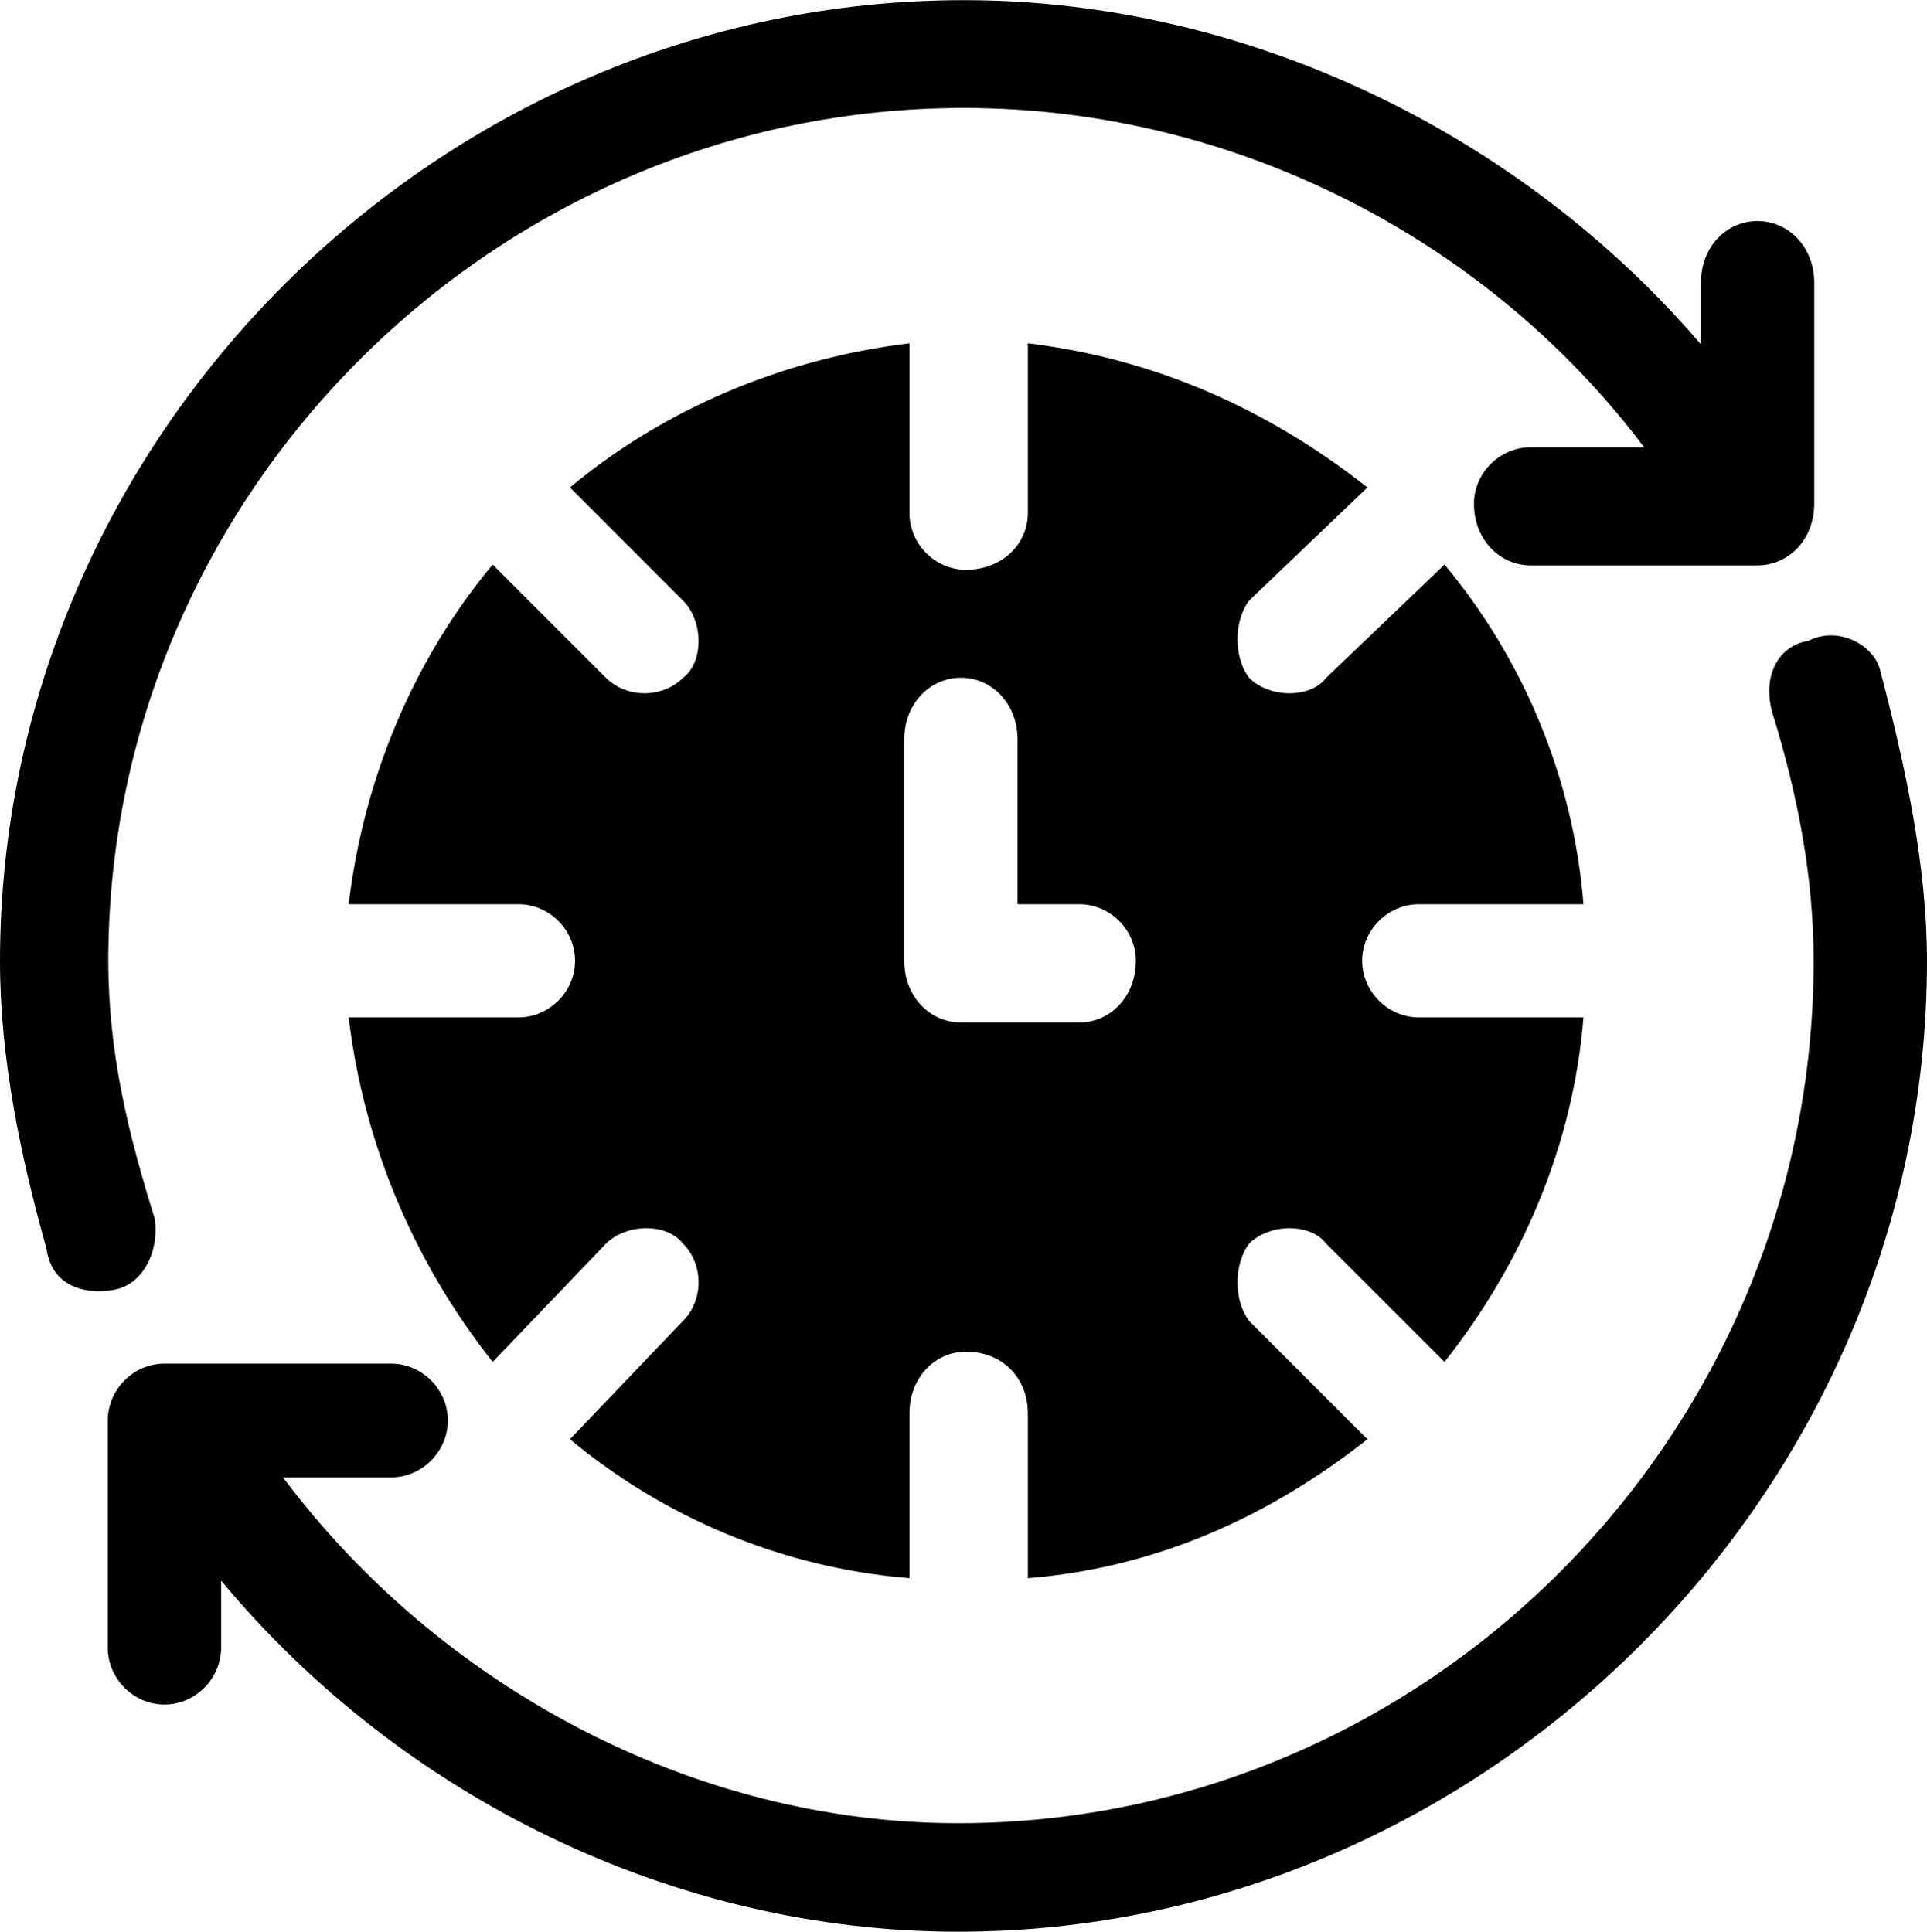 <svg overflow="hidden" xmlns:xlink="http://www.w3.org/1999/xlink" xmlns="http://www.w3.org/2000/svg" height="377" width="376"><defs><clipPath id="clip0"><rect height="377" width="376" y="2890" x="1813"></rect></clipPath></defs><g transform="translate(-1813 -2890)" clip-path="url(#clip0)"><path fill-rule="evenodd" d="M2170.26 3014C2168.8 3014 2167.3 3014.32 2165.86 3015.06 2159.83 3016.05 2156.83 3022.09 2158.84 3029.16 2163.85 3045.29 2166.88 3061.41 2166.88 3077.53 2166.88 3170.27 2091.46 3245.82 1999.95 3245.82 1947.66 3245.82 1898.38 3218.63 1868.22 3178.33L1889.32 3178.33C1895.35 3178.33 1900.39 3173.27 1900.39 3167.23 1900.39 3161.18 1895.35 3156.13 1889.32 3156.13L1845.08 3156.13C1839.04 3156.13 1834.03 3161.18 1834.03 3167.23L1834.03 3211.56C1834.03 3217.61 1839.04 3222.66 1845.08 3222.66 1851.11 3222.66 1856.15 3217.61 1856.15 3211.56L1856.15 3198.48C1891.33 3240.8 1944.63 3267 1999.95 3267 2102.5 3267 2189 3181.33 2189 3077.53 2189 3059.39 2184.98 3040.23 2179.94 3021.1 2179.17 3017.26 2174.92 3014 2170.26 3014Z"></path><path fill-rule="evenodd" d="M2001.04 2890.03C1898.48 2890.03 1813 2975.28 1813 3077.57 1813 3096.64 1817.02 3115.67 1822.07 3133.72 1822.9 3139.64 1827.3 3142 1832.28 3142 1833.21 3142 1834.16 3141.9 1835.12 3141.75 1841.15 3140.76 1844.19 3133.72 1843.16 3127.71 1838.15 3111.66 1834.13 3095.62 1834.13 3077.57 1834.13 2986.3 1909.56 2911.07 2001.04 2911.07 2054.35 2911.07 2103.64 2937.15 2133.8 2977.29L2111.68 2977.29C2105.65 2977.29 2100.6 2982.29 2100.6 2988.3 2100.6 2995.34 2105.65 3000.34 2111.68 3000.34L2155.92 3000.34C2161.96 3000.34 2167 2995.34 2167 2988.3L2167 2945.17C2167 2938.17 2161.96 2933.14 2155.92 2933.14 2149.89 2933.14 2144.88 2938.17 2144.88 2945.17L2144.88 2957.2C2109.67 2916.1 2056.36 2890.03 2001.04 2890.03Z"></path><path fill-rule="evenodd" d="M2000.5 3022.27C2006.52 3022.27 2011.55 3027.3 2011.55 3034.32L2011.55 3066.47 2023.6 3066.47C2029.62 3066.47 2034.62 3071.48 2034.62 3077.5 2034.62 3084.54 2029.62 3089.55 2023.6 3089.55L2000.5 3089.55C1994.47 3089.55 1989.44 3084.54 1989.44 3077.5L1989.44 3034.32C1989.44 3027.3 1994.47 3022.27 2000.5 3022.27ZM1990.46 2957C1965.35 2960.03 1942.28 2970.07 1924.21 2985.14L1946.29 3007.23C1950.31 3011.24 1950.31 3019.27 1946.29 3022.27 1944.29 3024.28 1941.51 3025.3 1938.74 3025.3 1936 3025.3 1933.23 3024.28 1931.22 3022.27L1909.14 3000.18C1894.06 3018.25 1884.03 3041.36 1881.03 3066.47L1914.17 3066.47C1920.19 3066.47 1925.2 3071.48 1925.2 3077.5 1925.2 3083.52 1920.19 3088.56 1914.17 3088.56L1881.03 3088.56C1884.03 3113.64 1894.06 3136.75 1909.14 3155.8L1931.22 3132.73C1933.23 3130.72 1936.26 3129.7 1939.12 3129.7 1942.02 3129.7 1944.76 3130.72 1946.29 3132.73 1950.31 3136.75 1950.31 3143.76 1946.29 3147.77L1924.21 3170.88C1942.28 3185.95 1965.35 3195.99 1990.46 3198L1990.46 3165.84C1990.46 3158.83 1995.46 3153.8 2001.48 3153.8 2008.53 3153.8 2013.56 3158.83 2013.56 3165.84L2013.56 3198C2038.64 3195.99 2060.72 3185.95 2079.81 3170.88L2056.71 3147.77C2053.71 3143.76 2053.71 3136.75 2056.71 3132.73 2058.71 3130.72 2061.74 3129.7 2064.61 3129.7 2067.51 3129.7 2070.28 3130.72 2071.78 3132.73L2094.85 3155.8C2109.92 3136.75 2119.96 3113.64 2121.97 3088.56L2089.85 3088.56C2083.82 3088.56 2078.79 3083.52 2078.79 3077.5 2078.79 3071.48 2083.82 3066.47 2089.85 3066.47L2121.97 3066.47C2119.96 3041.36 2109.92 3018.25 2094.85 3000.18L2071.78 3022.27C2070.28 3024.28 2067.51 3025.3 2064.61 3025.3 2061.74 3025.3 2058.71 3024.28 2056.71 3022.27 2053.71 3018.25 2053.71 3011.24 2056.71 3007.23L2079.81 2985.14C2060.72 2970.07 2038.64 2960.03 2013.56 2957L2013.56 2990.14C2013.56 2996.17 2008.53 3001.2 2001.48 3001.2 1995.46 3001.2 1990.46 2996.17 1990.46 2990.14L1990.46 2957Z"></path></g></svg>